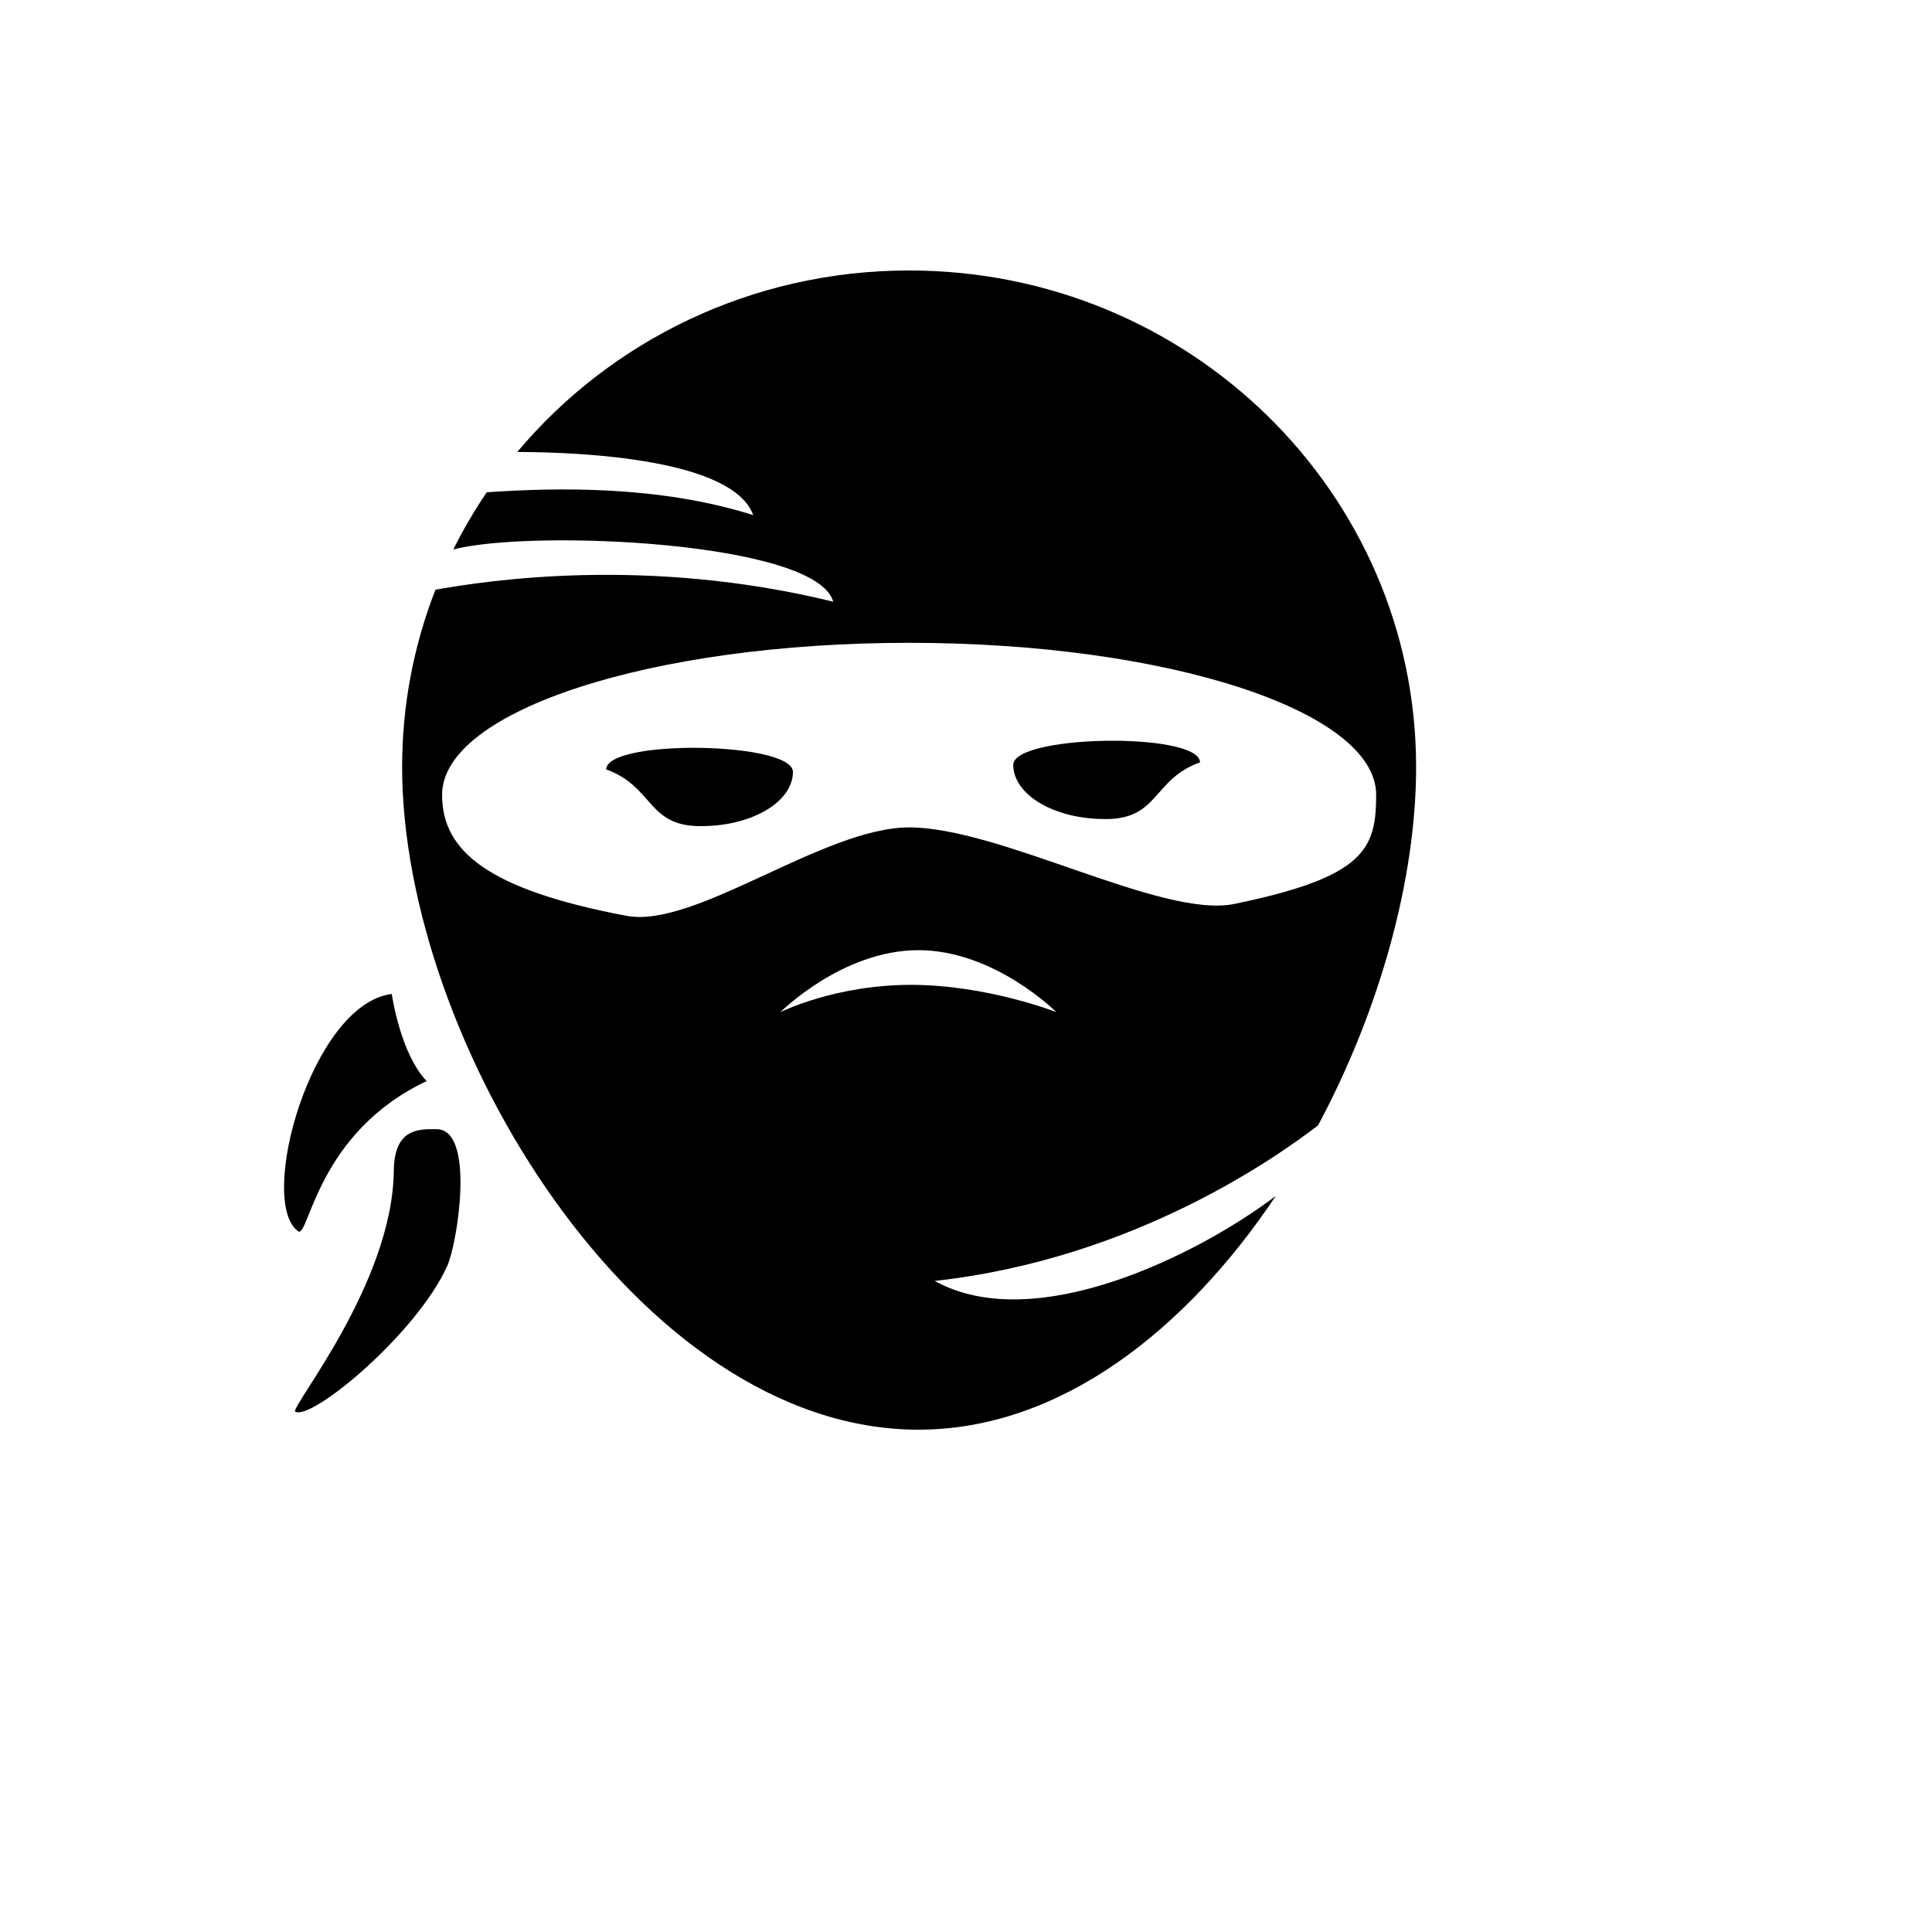 <svg xmlns="http://www.w3.org/2000/svg" version="1.1" xmlns:xlink="http://www.w3.org/1999/xlink" width="100%" height="100%" id="svgWorkerArea" viewBox="-25 -25 625 625" xmlns:idraw="https://idraw.muisca.co" style="background: white;"><defs id="defsdoc"><pattern id="patternBool" x="0" y="0" width="10" height="10" patternUnits="userSpaceOnUse" patternTransform="rotate(35)"><circle cx="5" cy="5" r="4" style="stroke: none;fill: #ff000070;"></circle></pattern></defs><g id="fileImp-196242295" class="cosito"><path id="pathImp-374563838" fill="#000" class="grouped" d="M269.099 62.5C218.03 62.5 172.416 85.363 142.336 121.207 164.082 121.262 212.154 123.629 218.659 141.634 188.157 132.023 155.332 132.694 132.478 134.248 128.453 140.169 124.83 146.354 121.635 152.761 146.653 146.164 239.152 150.085 244.553 169.648 184.218 154.86 132.918 162.78 115.872 165.762 108.91 183.584 105.085 202.927 105.085 223.149 105.085 311.872 181.511 437.5 272.092 437.5 317.994 437.5 358.722 405.238 387.734 361.869 362.799 380.777 309.886 407.374 277.36 389.381 342.148 382.239 388.499 348.902 401.382 339.076 421.398 301.643 433.111 259.328 433.111 223.149 433.111 134.424 359.681 62.5 269.099 62.5 269.099 62.5 269.099 62.5 269.099 62.5M269.098 182.95C352.539 182.95 420.183 204.967 420.183 232.126 420.183 249.632 416.613 258.711 374.289 267.424 350.952 272.229 298.754 242.665 269.098 242.665 241.414 242.665 199.921 275.494 177.609 271.264 132.668 262.742 118.013 250.275 118.013 232.126 118.013 204.967 185.656 182.95 269.098 182.95 269.098 182.95 269.098 182.95 269.098 182.95M335.706 214.628C319.714 214.532 302.697 217.244 302.773 222.497 302.918 232.385 316.561 240.202 333.246 239.958 349.931 239.715 347.98 227.082 363.195 221.614 363.127 216.98 349.815 214.712 335.705 214.628 335.705 214.628 335.706 214.628 335.706 214.628M198.589 216.917C184.479 217 171.167 219.27 171.099 223.905 186.315 229.371 184.363 242.006 201.049 242.249 217.734 242.492 231.377 234.673 231.522 224.786 231.598 219.533 214.58 216.822 198.589 216.917 198.589 216.917 198.589 216.917 198.589 216.917M272.094 282.379C296.734 282.379 316.709 302.416 316.709 302.416 316.709 302.416 294.33 293.599 269.688 293.599 245.048 293.599 227.477 302.416 227.477 302.416 227.477 302.416 247.452 282.379 272.094 282.379 272.094 282.379 272.094 282.379 272.094 282.379M71.538 373.387C74.987 375.011 77.718 341.358 113.023 324.739 106.583 318.018 103.147 305.176 101.716 296.549 75.725 299.851 58.034 363.953 71.538 373.387 71.538 373.387 71.538 373.387 71.538 373.387M116.251 340.28C110.286 340.238 102.545 340.099 102.398 353.728 102.003 390.5 68.409 430.713 70.535 431.715 76.203 434.387 109.918 406.245 119.691 384.517 122.993 377.177 128.835 340.366 116.251 340.28 116.251 340.28 116.251 340.28 116.251 340.28"></path></g></svg>